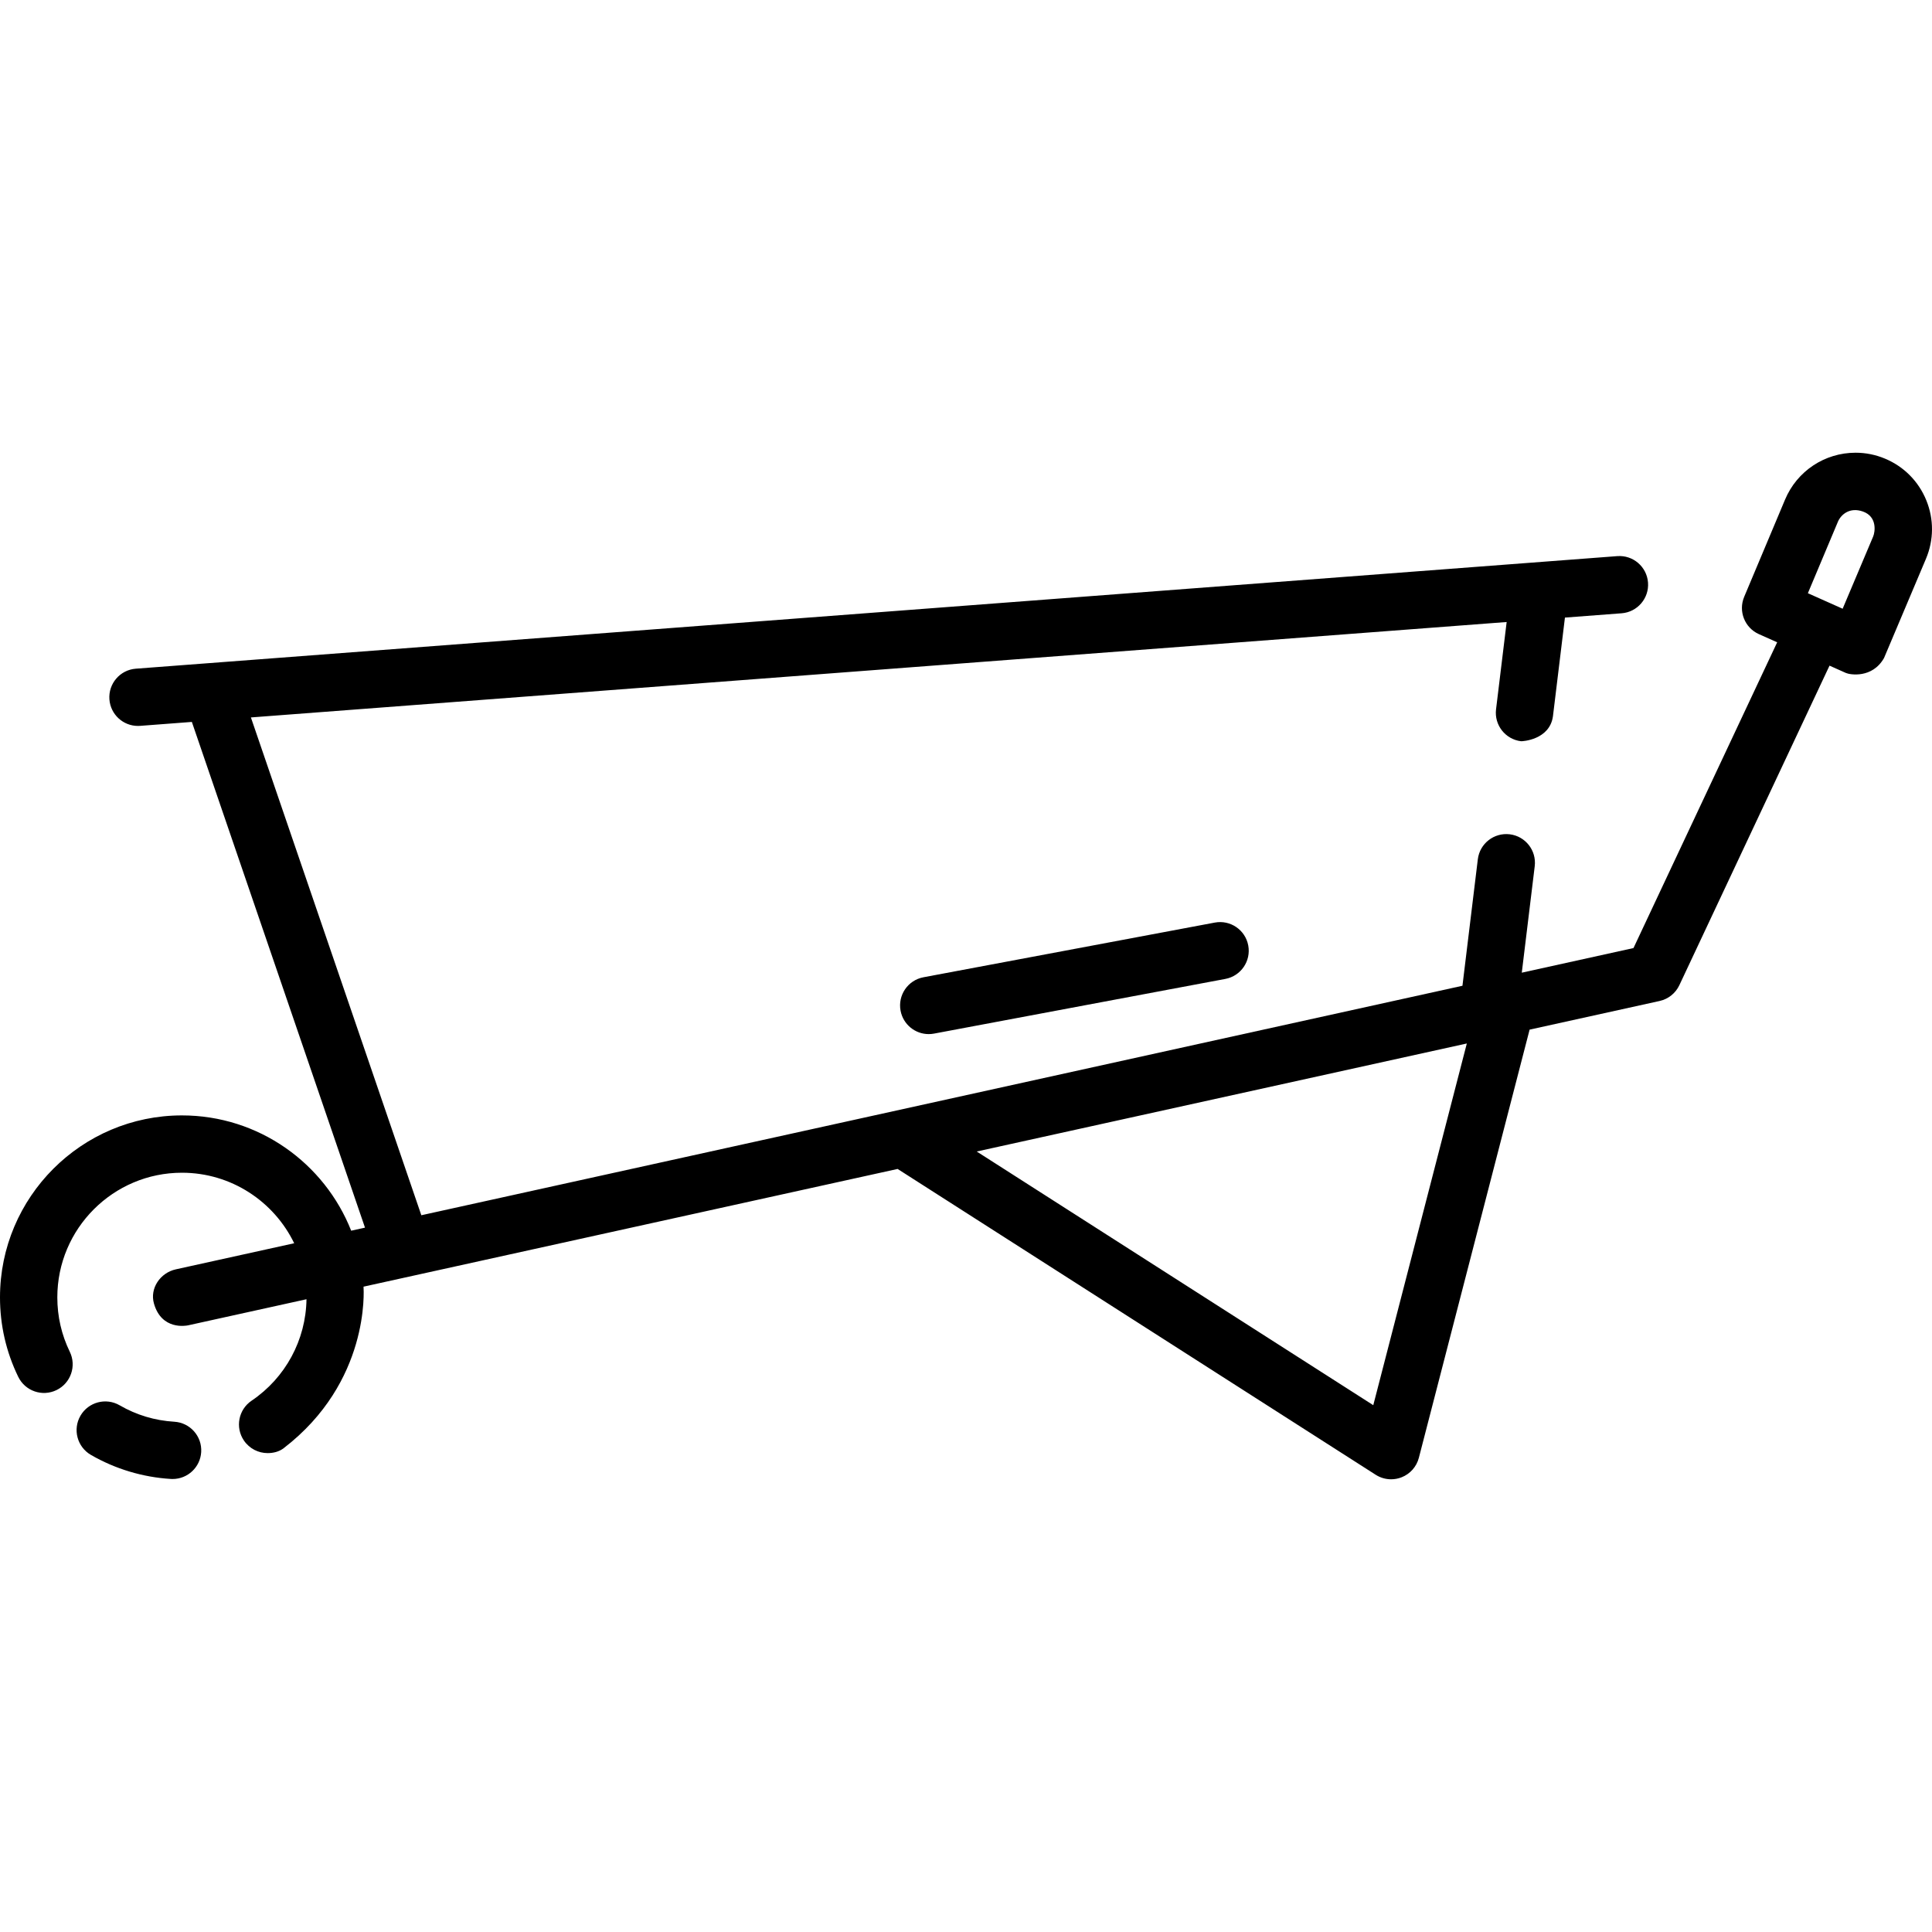 <?xml version="1.0" encoding="iso-8859-1"?>
<!-- Uploaded to: SVG Repo, www.svgrepo.com, Generator: SVG Repo Mixer Tools -->
<svg fill="#000000" height="800px" width="800px" version="1.1" id="Layer_1" xmlns="http://www.w3.org/2000/svg" xmlns:xlink="http://www.w3.org/1999/xlink" 
	 viewBox="0 0 512.001 512.001" xml:space="preserve">
<g>
	<g>
		<path d="M510.487,132.577c-2.045-5.009-5.917-8.923-10.904-11.018c-2.503-1.052-5.141-1.585-7.842-1.585
			c-8.179,0-15.51,4.872-18.677,12.41l-10.841,25.791c-1.6,3.808,0.135,8.196,3.906,9.879l4.841,2.16l-38.079,81.031l-29.602,6.525
			l3.43-28.218c0.506-4.164-2.46-7.951-6.623-8.457c-4.164-0.501-7.951,2.459-8.457,6.623l-4.074,33.518l-275.907,60.815
			L66.493,190.128L399.28,164.84l-2.812,23.138c-0.506,4.164,2.46,7.951,6.623,8.457c0.312,0.037,7.596-0.341,8.457-6.623
			l3.178-26.145l15.019-1.141c4.182-0.317,7.316-3.967,6.998-8.149c-0.318-4.182-3.956-7.315-8.149-6.998L35.993,177.211
			c-4.182,0.317-7.316,3.967-6.998,8.149c0.303,3.987,3.633,7.02,7.566,7.02c0.192,0,0.388-0.007,0.583-0.021l13.7-1.041
			L96.728,325.34l-3.662,0.807c-7.064-17.871-24.498-30.552-44.85-30.552C21.629,295.594,0,317.223,0,343.81
			c0,7.381,1.626,14.468,4.834,21.064c1.834,3.773,6.378,5.345,10.151,3.51c3.773-1.835,5.344-6.38,3.51-10.151
			c-2.193-4.512-3.304-9.364-3.304-14.423c0-18.209,14.815-33.024,33.025-33.024c13.076,0,24.401,7.64,29.748,18.69l-31.383,6.918
			c-4.096,0.903-6.93,5.017-5.783,9.052c2.022,7.112,8.502,5.904,9.052,5.783l31.375-6.916c-0.163,10.798-5.569,20.82-14.55,26.887
			c-3.477,2.347-4.39,7.069-2.043,10.545c1.467,2.173,3.861,3.345,6.301,3.345c1.462,0,2.998-0.343,4.244-1.302
			c22.836-17.559,21.218-41.87,21.164-42.807l141.537-31.197l126.692,81.046c1.24,0.793,2.662,1.198,4.093,1.198
			c0.939,0,1.88-0.174,2.777-0.527c2.264-0.889,3.967-2.81,4.576-5.168l29.347-113.467l34.446-7.592
			c2.301-0.507,4.237-2.054,5.24-4.188l39.794-84.681l4.36,1.946c0.984,0.44,6.972,1.539,10.092-3.979l11.112-26.295
			C512.503,143.091,512.533,137.586,510.487,132.577z M363.933,372.388l-105.09-67.226l129.882-28.628L363.933,372.388z
			 M496.409,142.177l-8.089,19.143l-9.214-4.113l7.961-18.941c0.793-1.886,3.117-3.95,6.63-2.706
			C497.525,136.918,496.927,140.945,496.409,142.177z"/>
	</g>
</g>
<g>
	<g>
		<path d="M46.194,376.775c-5.159-0.311-10.035-1.777-14.494-4.359c-3.632-2.1-8.277-0.862-10.379,2.768
			c-2.101,3.63-0.862,8.278,2.768,10.379c6.432,3.723,13.76,5.927,21.193,6.374c0.155,0.01,0.31,0.014,0.463,0.014
			c3.987,0,7.332-3.107,7.574-7.14C53.571,380.626,50.381,377.027,46.194,376.775z"/>
	</g>
</g>
<g>
	<g>
		<path d="M330.799,250.557c-0.773-4.123-4.742-6.837-8.866-6.063l-77.209,14.493c-4.123,0.774-6.838,4.743-6.063,8.866
			c0.685,3.649,3.874,6.195,7.456,6.195c0.465,0,0.937-0.043,1.411-0.132l77.209-14.493
			C328.859,258.65,331.574,254.68,330.799,250.557z"/>
	</g>
</g>
</svg>
